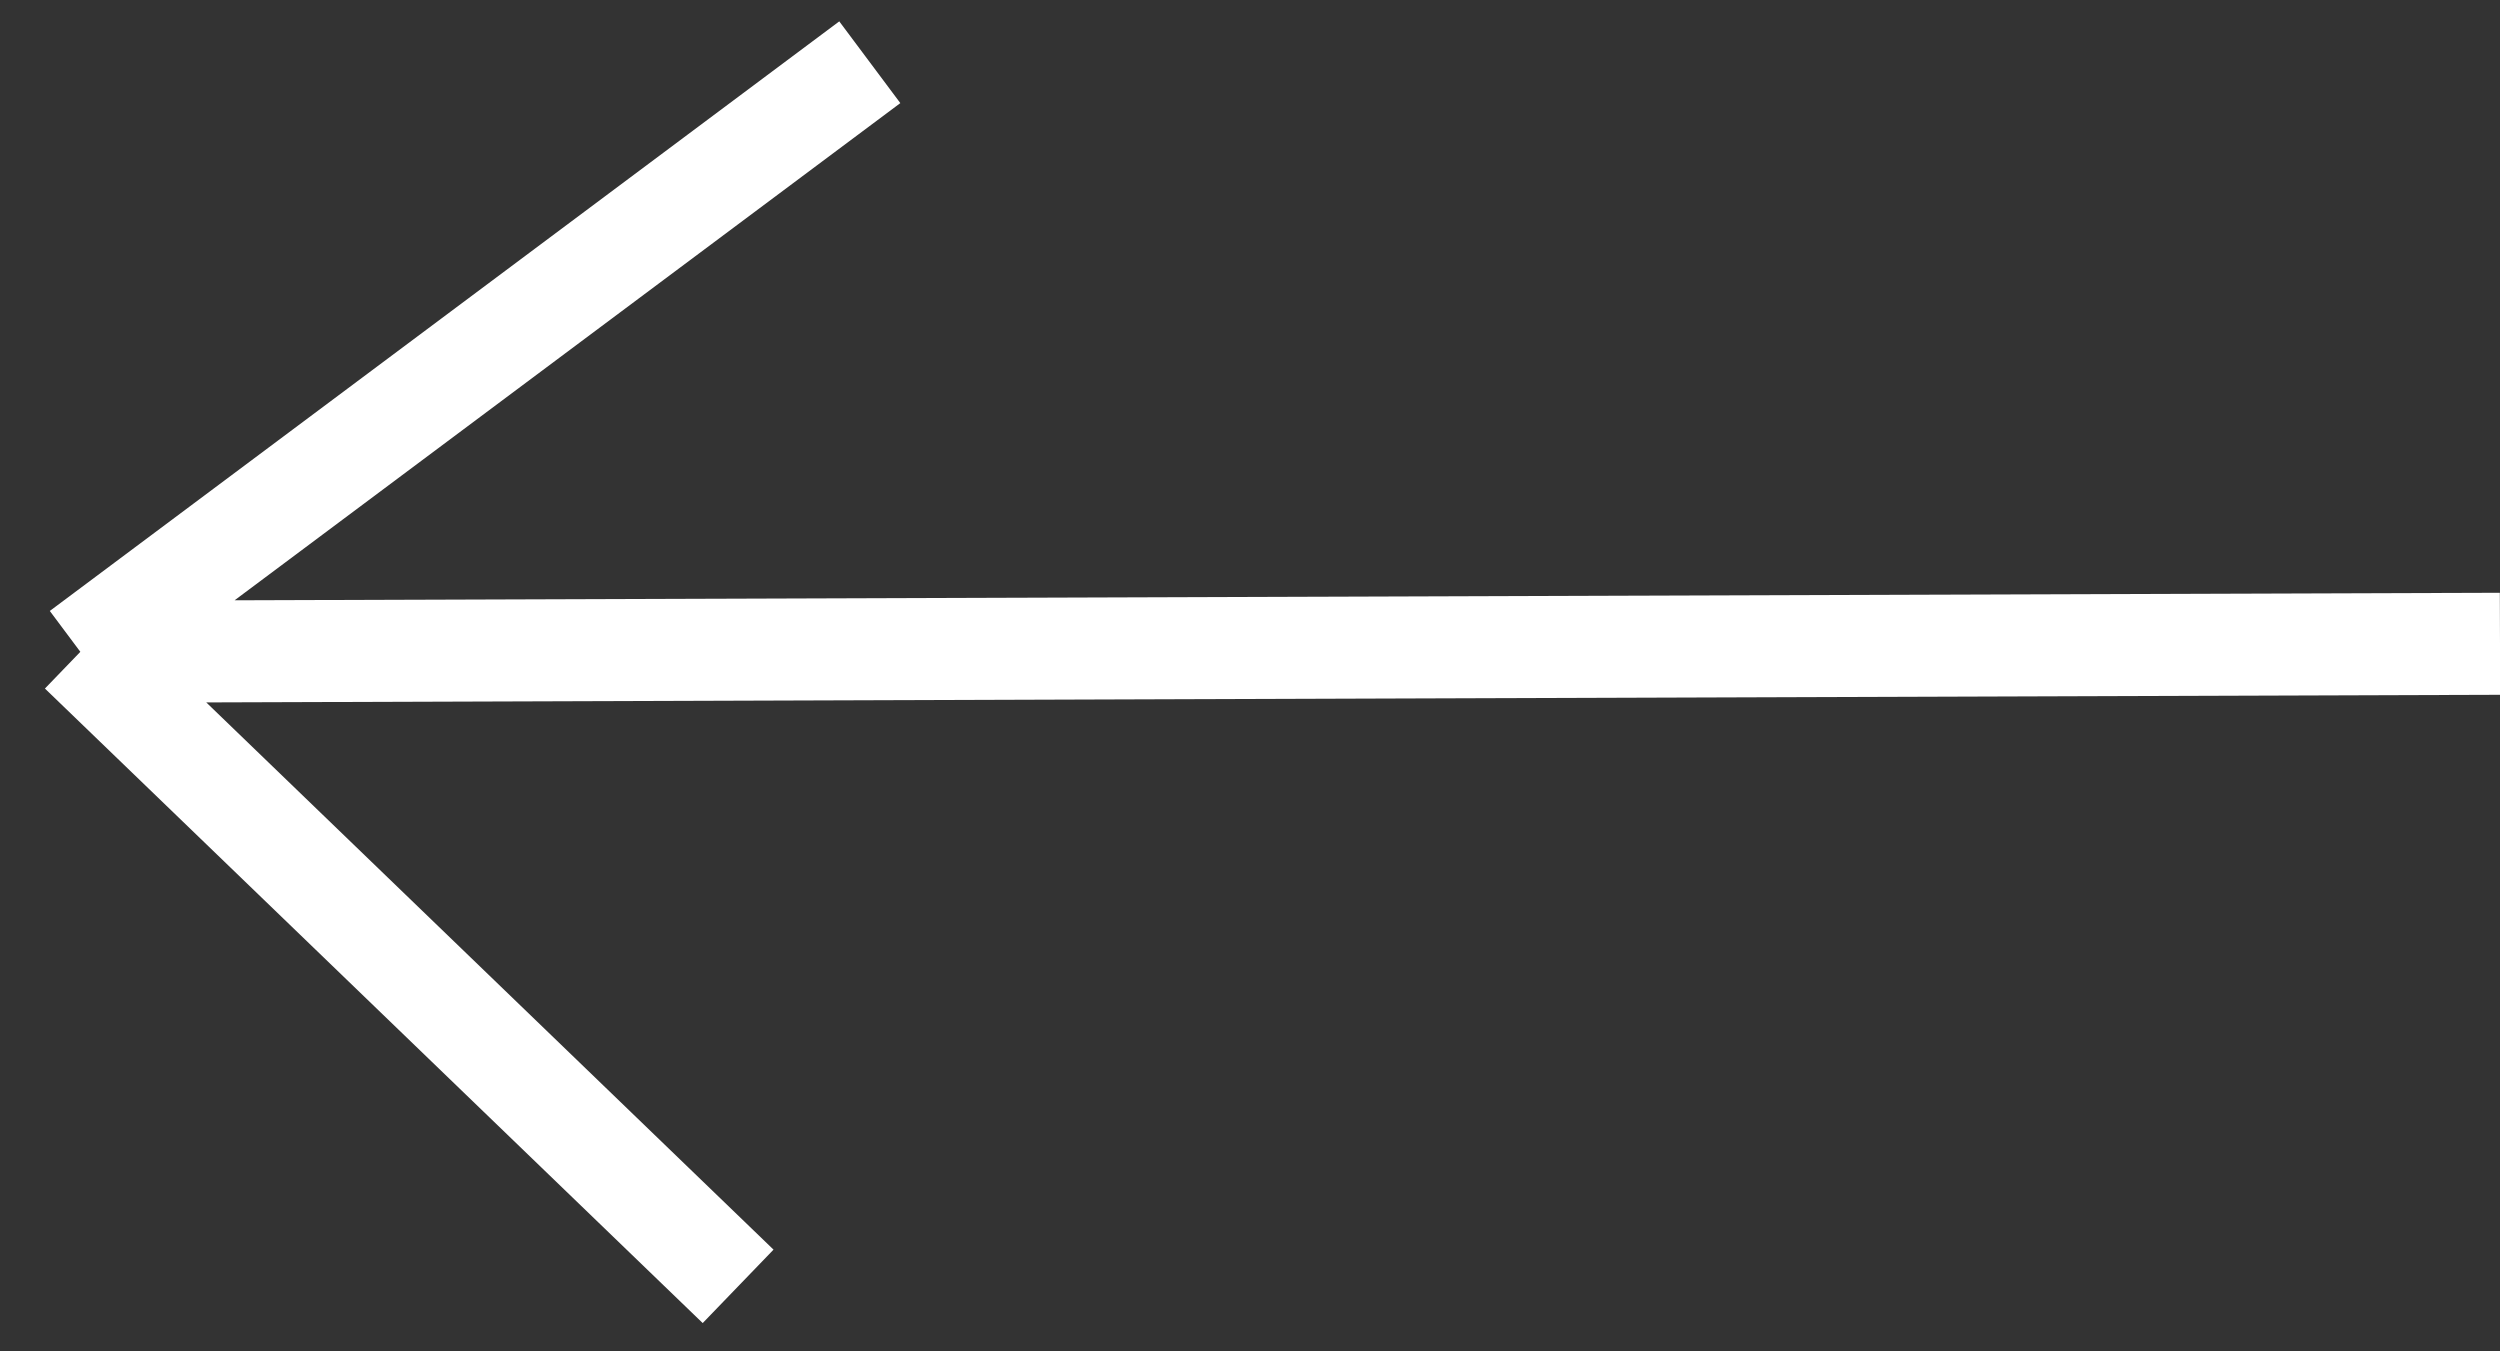 <?xml version="1.0" encoding="UTF-8"?> <svg xmlns="http://www.w3.org/2000/svg" viewBox="0 0 37.00 20.00" data-guides="{&quot;vertical&quot;:[],&quot;horizontal&quot;:[]}"><rect x="0" y="0" width="37.00" height="20.00" fill="#333333" stroke="none"/><defs></defs><path fill="none" stroke="#ffffff" fill-opacity="1" stroke-width="1.51" stroke-opacity="1" id="tSvg16f8623daac" title="Path 3" d="M37 9.528C25.063 9.568 13.126 9.607 1.189 9.647M1.189 9.647C5.084 6.738 8.978 3.83 12.873 0.921M1.189 9.647C4.434 12.777 7.679 15.908 10.924 19.038"></path></svg> 